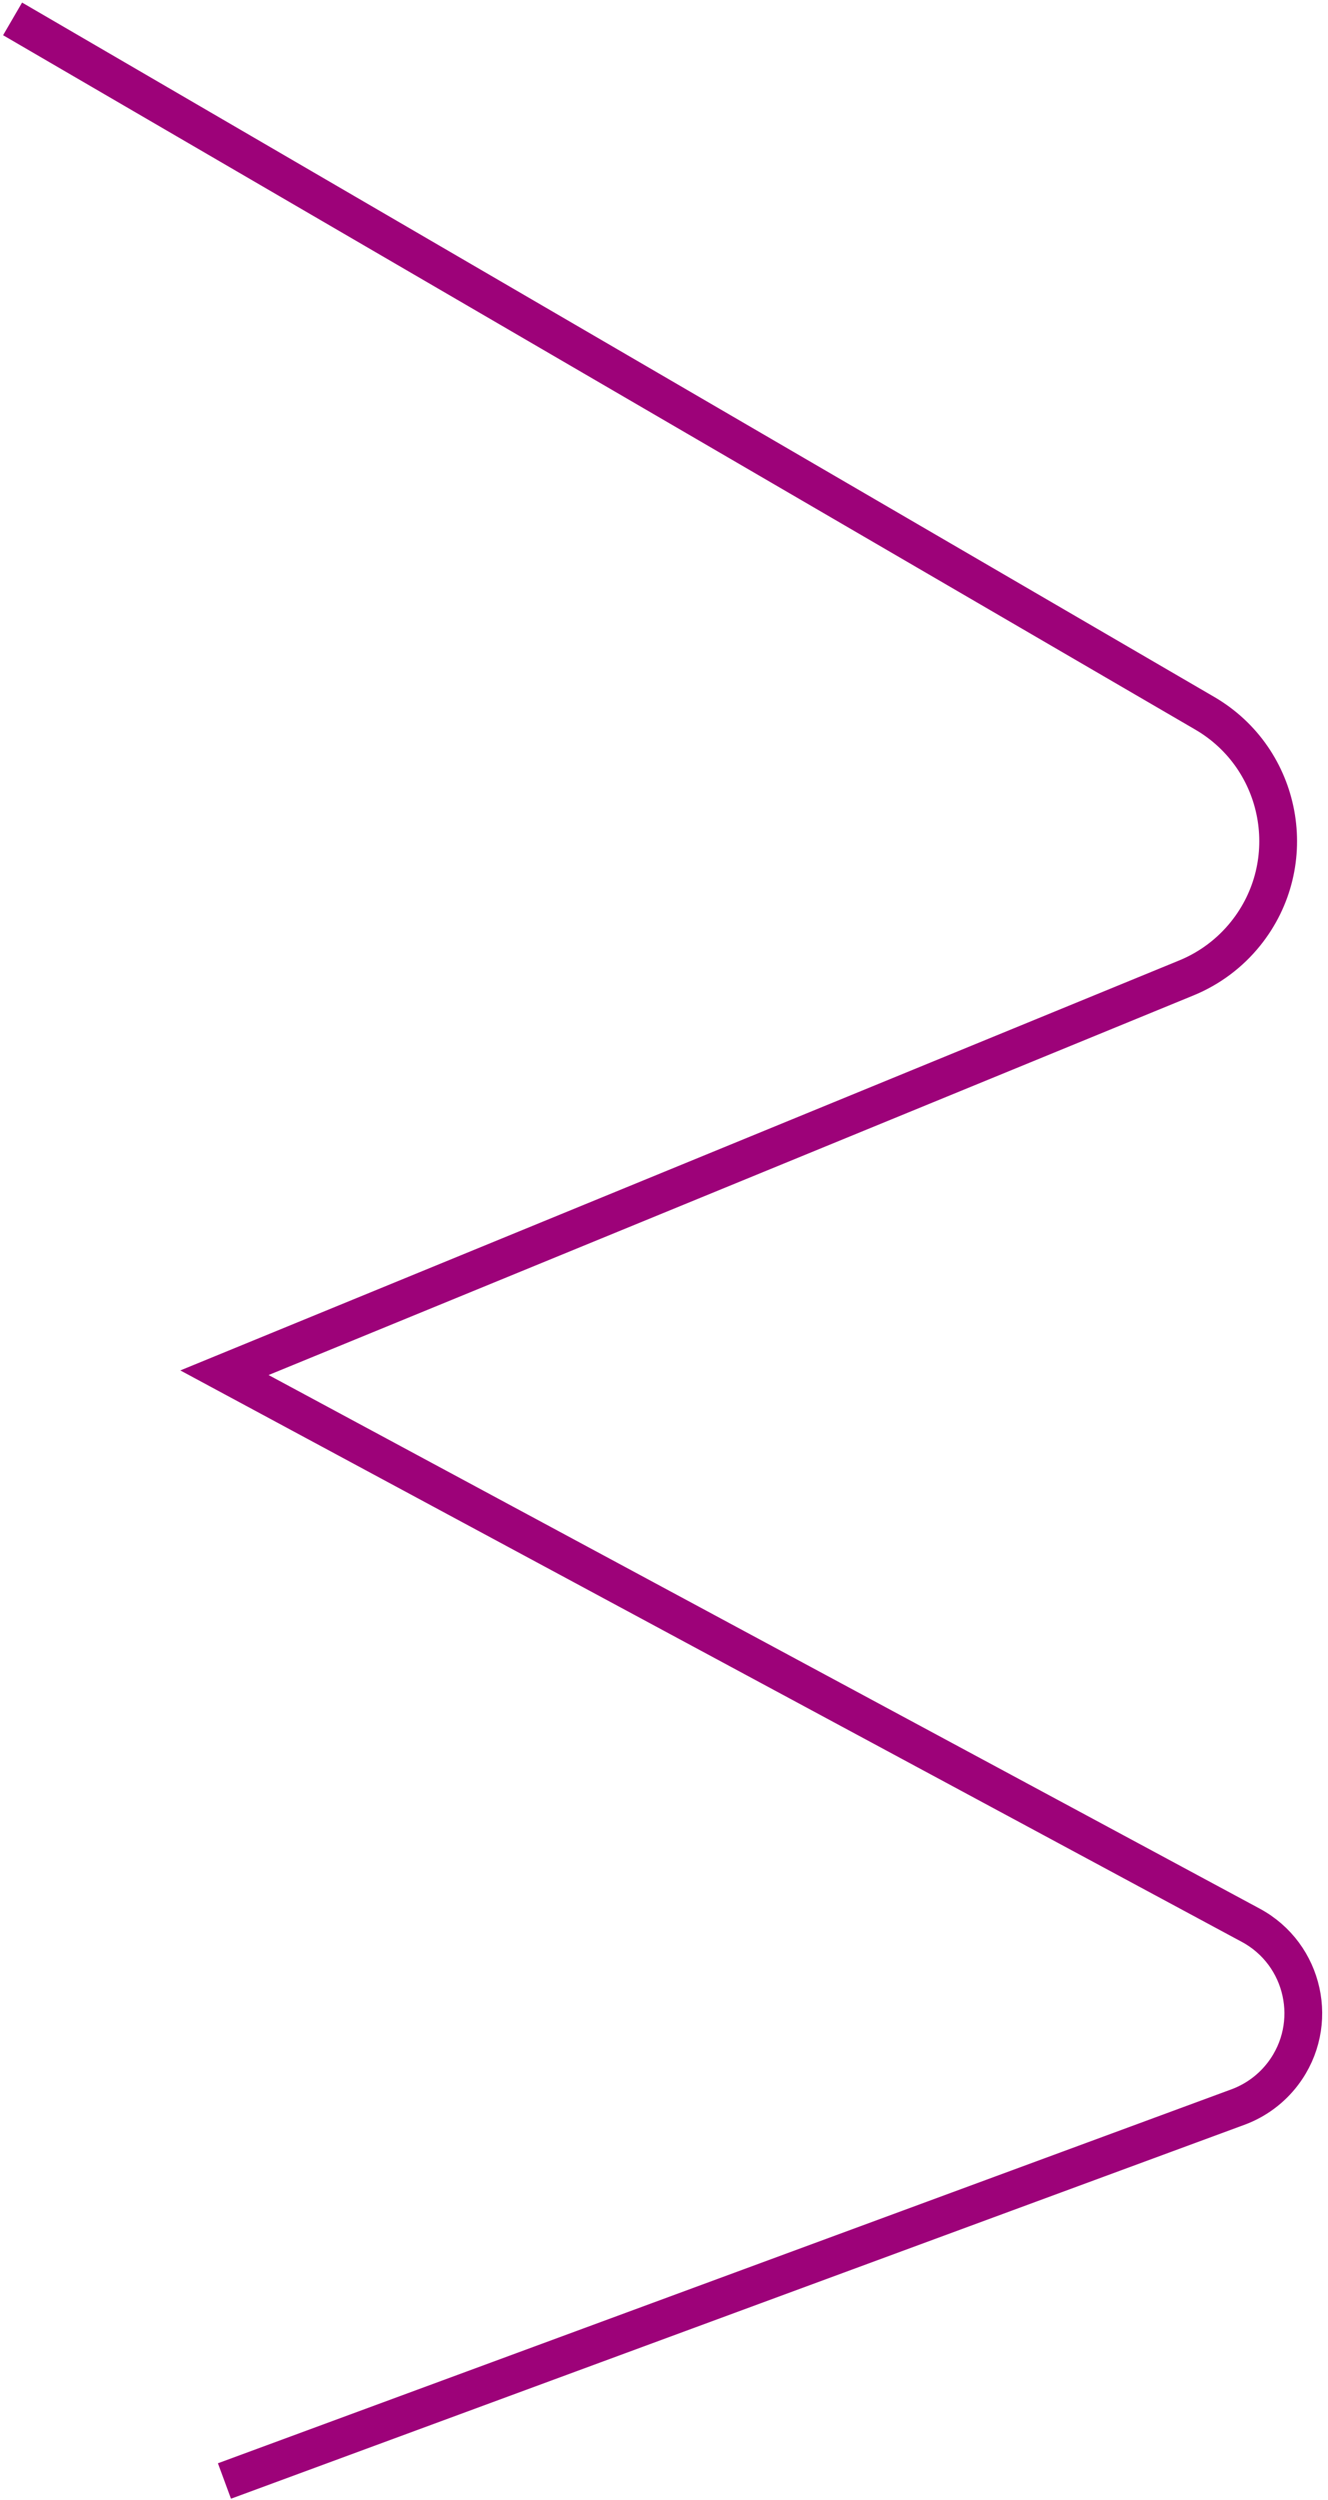 <svg width="211" height="397" viewBox="0 0 211 397" fill="none" xmlns="http://www.w3.org/2000/svg">
<path d="M2 3L191.407 113.265C203.825 120.494 206.9 137.079 197.899 148.28V148.28C195.411 151.376 192.179 153.791 188.504 155.298L35.662 218L198.719 305.74C207.283 310.347 209.729 321.501 203.88 329.27V329.27C202.046 331.705 199.55 333.561 196.69 334.616L35.662 394" stroke="#9D0279" stroke-width="6"/>
</svg>
